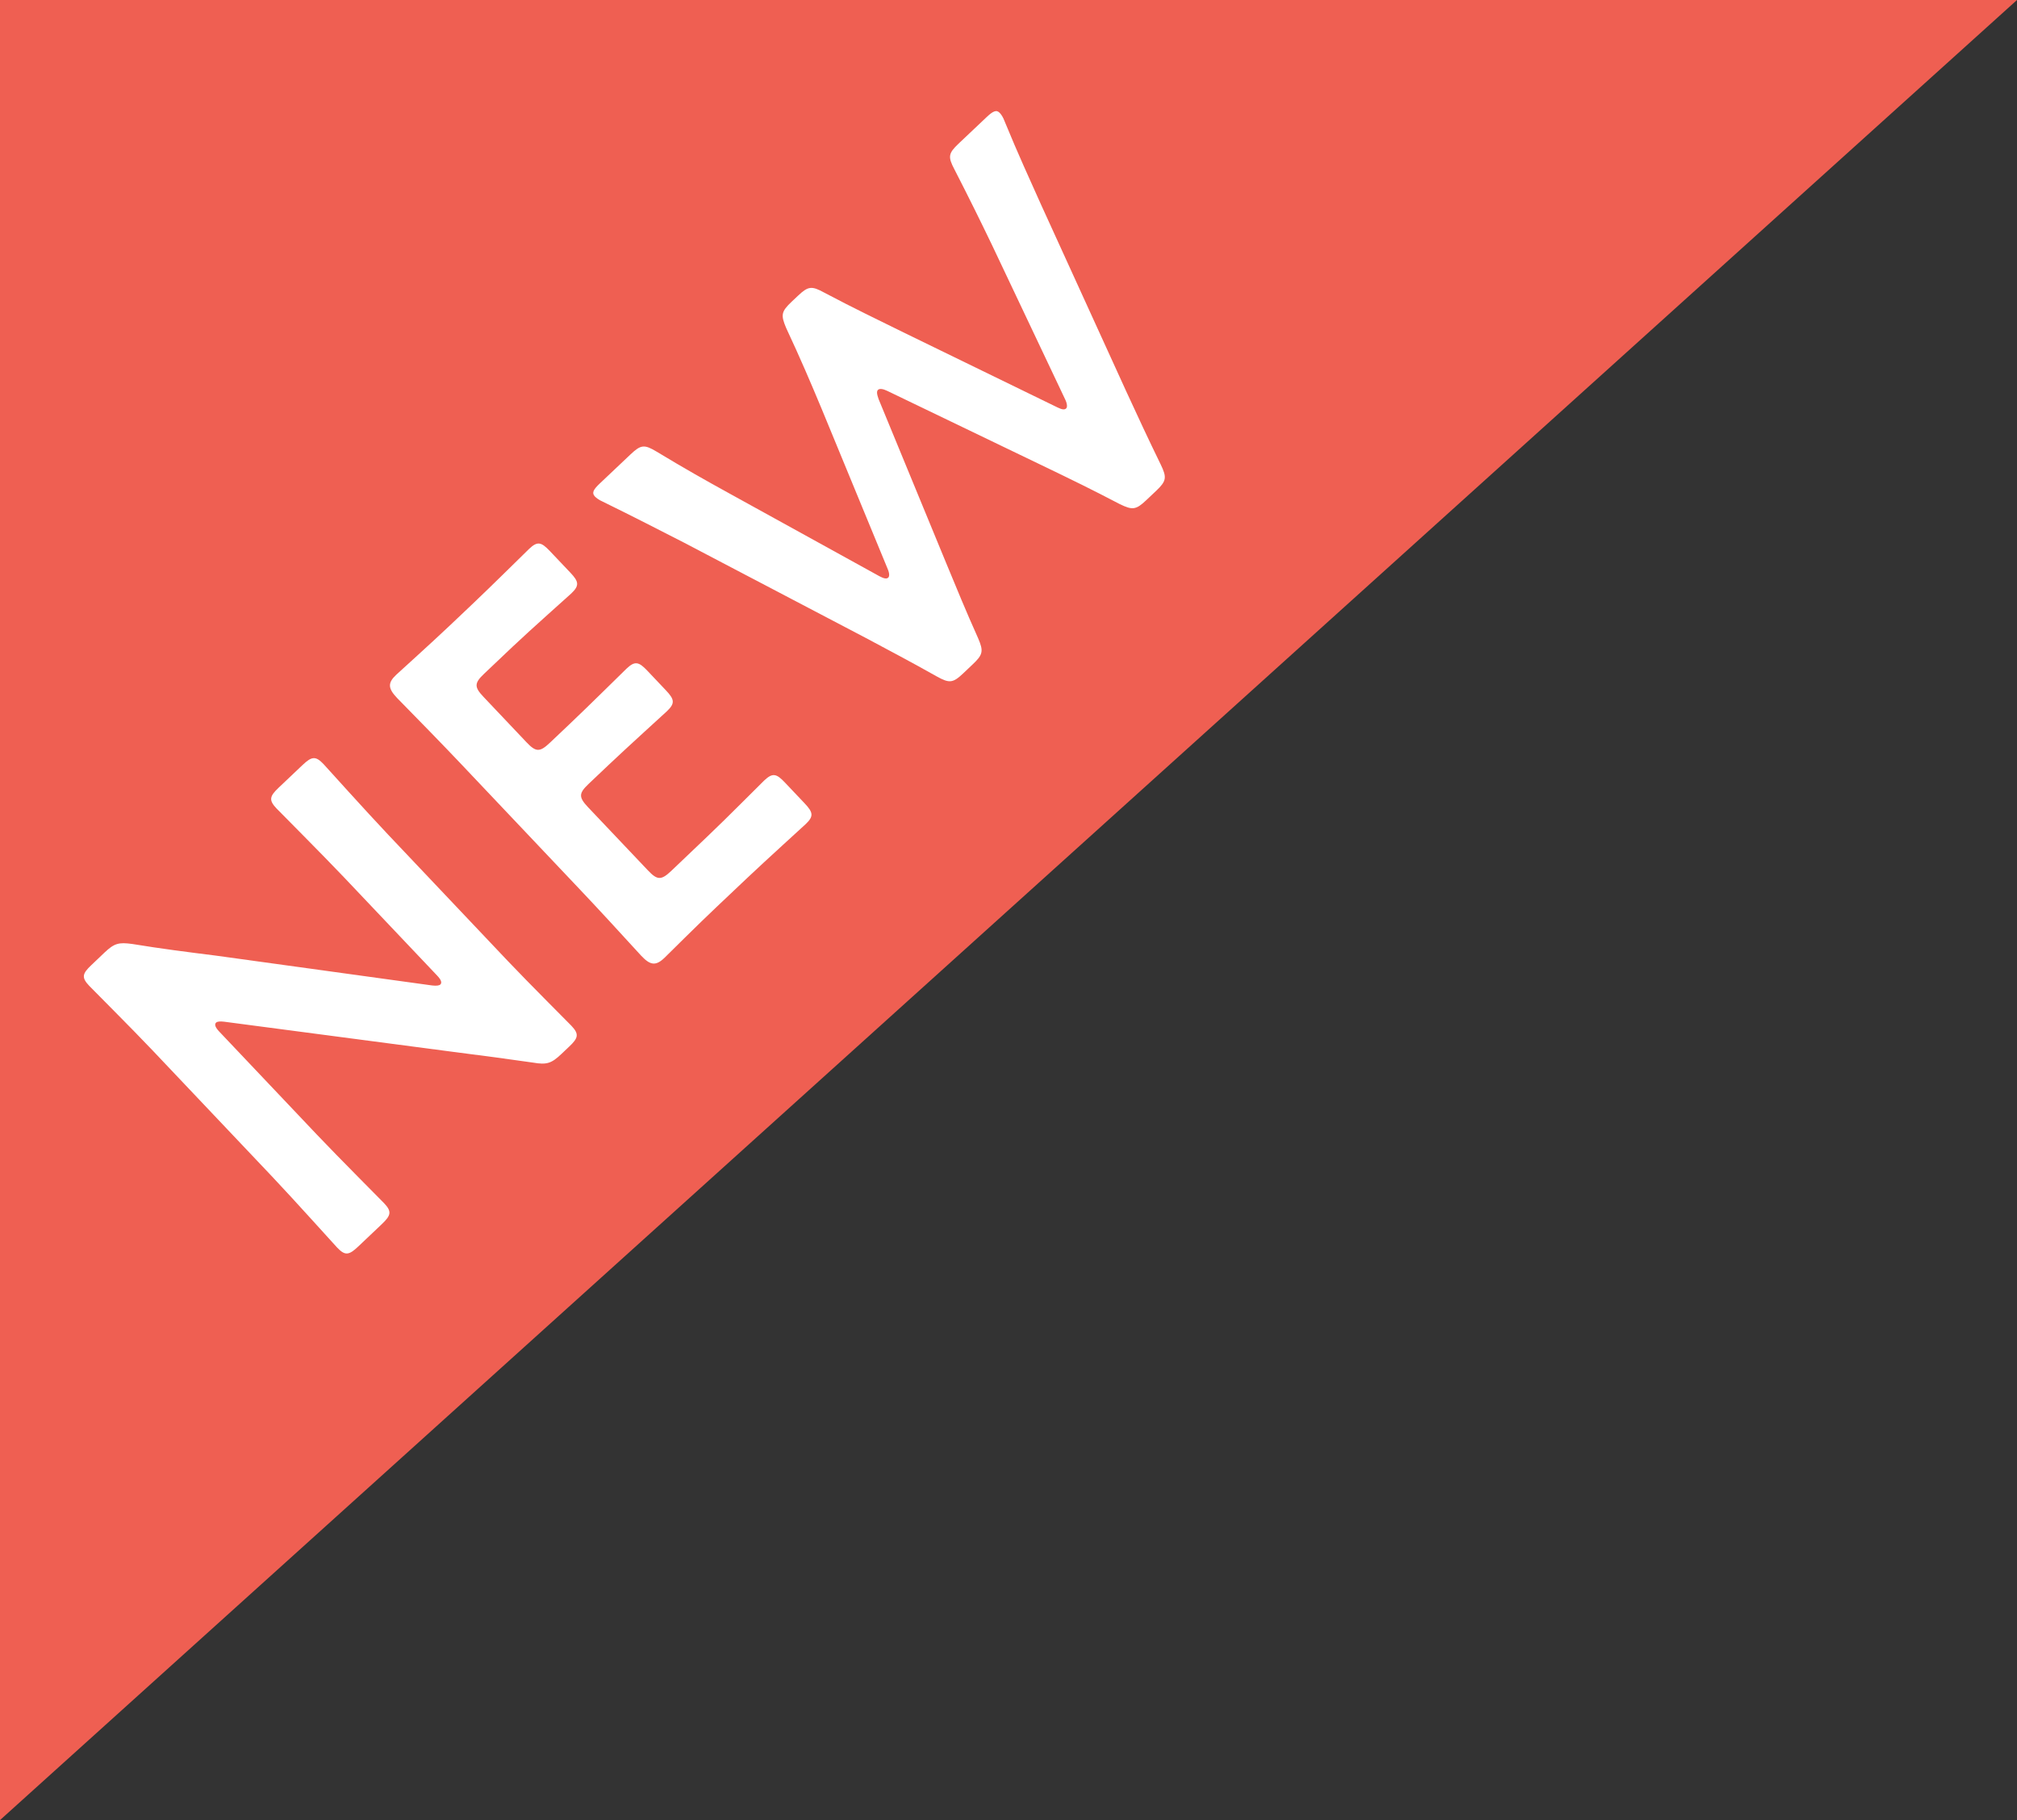 <?xml version="1.0" encoding="utf-8"?>
<!-- Generator: Adobe Illustrator 27.2.0, SVG Export Plug-In . SVG Version: 6.00 Build 0)  -->
<svg version="1.1" id="レイヤー_1" xmlns="http://www.w3.org/2000/svg" xmlns:xlink="http://www.w3.org/1999/xlink" x="0px"
	 y="0px" width="29.44px" height="26.568px" viewBox="0 0 29.44 26.568"
	 enable-background="new 0 0 29.44 26.568" xml:space="preserve">
<rect x="0" y="0" width="29.44" height="26.568" fill="#333333" stroke="none"/>
<g>
	<polygon fill="#EF5F52" points="0,26.568 0,0 29.44,0 	"/>
</g>
<g>
	<path fill="#FFFFFF" d="M4.626,16.563c0.319,0.336,0.94,0.958,0.979,0.999
		c0.116,0.122,0.103,0.178-0.03,0.305l-0.348,0.33
		c-0.134,0.126-0.19,0.136-0.306,0.014c-0.039-0.041-0.626-0.695-0.945-1.032
		l-1.749-1.846c-0.308-0.325-0.886-0.901-0.924-0.942
		c-0.116-0.122-0.103-0.178,0.031-0.304l0.191-0.182
		c0.145-0.137,0.208-0.153,0.41-0.125c0.406,0.067,0.806,0.118,1.206,0.168
		l3.167,0.437c0.062,0.007,0.102,0.002,0.119-0.014
		c0.029-0.028,0.008-0.073-0.047-0.131L5.016,12.801
		c-0.319-0.336-0.941-0.958-0.979-0.999c-0.116-0.122-0.103-0.178,0.031-0.305
		l0.348-0.33c0.133-0.126,0.19-0.136,0.306-0.014
		c0.038,0.041,0.626,0.695,0.945,1.032L7.415,14.031
		c0.303,0.319,0.886,0.901,0.924,0.941c0.116,0.122,0.103,0.179-0.031,0.305
		L8.192,15.387c-0.145,0.137-0.213,0.158-0.411,0.124
		c-0.382-0.055-0.749-0.104-1.16-0.156l-3.348-0.441
		c-0.062-0.008-0.102-0.003-0.119,0.013c-0.029,0.028-0.008,0.074,0.047,0.132
		L4.626,16.563z"/>
	<path fill="#FFFFFF" d="M10.328,12.207c0.279-0.264,0.785-0.776,0.826-0.814
		c0.122-0.115,0.178-0.103,0.304,0.031l0.286,0.302
		c0.126,0.133,0.136,0.19,0.014,0.305c-0.041,0.039-0.574,0.522-0.853,0.786
		l-0.447,0.423c-0.273,0.258-0.721,0.704-0.761,0.743
		c-0.127,0.121-0.207,0.107-0.338-0.032c-0.302-0.331-0.643-0.702-0.907-0.98
		l-1.726-1.823c-0.27-0.285-0.644-0.668-0.93-0.959
		c-0.132-0.139-0.141-0.219-0.013-0.339c0.041-0.039,0.51-0.461,0.783-0.72
		L6.891,8.822c0.279-0.264,0.79-0.77,0.831-0.809
		c0.122-0.116,0.177-0.103,0.304,0.031l0.297,0.313
		c0.126,0.133,0.137,0.19,0.015,0.306C8.297,8.702,7.758,9.179,7.479,9.443
		l-0.412,0.391c-0.145,0.137-0.147,0.194-0.009,0.339l0.627,0.662
		c0.137,0.145,0.194,0.146,0.339,0.009L8.314,10.569
		c0.273-0.258,0.79-0.77,0.831-0.809c0.122-0.115,0.178-0.102,0.304,0.031
		l0.27,0.285c0.126,0.133,0.137,0.19,0.015,0.306
		c-0.041,0.039-0.58,0.527-0.853,0.786l-0.29,0.275
		c-0.145,0.137-0.146,0.194-0.009,0.339l0.875,0.923
		c0.137,0.145,0.194,0.146,0.339,0.009L10.328,12.207z"/>
	<path fill="#FFFFFF" d="M13.809,8.216c0.154,0.372,0.287,0.698,0.467,1.099
		c0.081,0.188,0.073,0.24-0.078,0.382l-0.139,0.132
		c-0.151,0.143-0.202,0.147-0.386,0.045c-0.378-0.213-0.686-0.375-1.042-0.565
		L9.982,7.92c-0.363-0.185-0.708-0.364-1.183-0.597
		C8.743,7.299,8.704,7.269,8.682,7.246C8.633,7.194,8.663,7.144,8.756,7.056
		l0.447-0.423C9.354,6.49,9.405,6.485,9.583,6.592
		c0.412,0.249,0.718,0.421,1.063,0.611l2.19,1.208
		c0.067,0.036,0.106,0.042,0.129,0.02c0.018-0.017,0.019-0.062-0.008-0.125
		l-0.96-2.328c-0.165-0.395-0.308-0.732-0.522-1.19
		c-0.08-0.189-0.073-0.239,0.078-0.382l0.093-0.088
		c0.151-0.143,0.202-0.147,0.386-0.046c0.44,0.233,0.781,0.395,1.155,0.58
		l2.25,1.096c0.062,0.03,0.101,0.037,0.124,0.014
		c0.018-0.016,0.019-0.062-0.013-0.13l-1.07-2.258
		c-0.171-0.355-0.326-0.67-0.547-1.101c-0.097-0.184-0.09-0.234,0.061-0.377
		l0.407-0.385c0.093-0.088,0.145-0.115,0.194-0.062
		c0.022,0.023,0.049,0.063,0.07,0.121c0.202,0.492,0.362,0.836,0.528,1.208
		l1.249,2.738c0.166,0.36,0.315,0.682,0.502,1.065
		c0.091,0.189,0.084,0.24-0.066,0.383l-0.145,0.137
		c-0.151,0.143-0.202,0.147-0.386,0.058c-0.396-0.208-0.72-0.365-1.066-0.532
		l-2.328-1.121c-0.062-0.03-0.112-0.037-0.135-0.016
		c-0.023,0.022-0.018,0.062,0.008,0.136L13.809,8.216z"/>
</g>
<g>
</g>
<g>
</g>
<g>
</g>
<g>
</g>
<g>
</g>
<g>
</g>
<g>
</g>
<g>
</g>
<g>
</g>
<g>
</g>
<g>
</g>
<g>
</g>
<g>
</g>
<g>
</g>
<g>
</g>
</svg>
